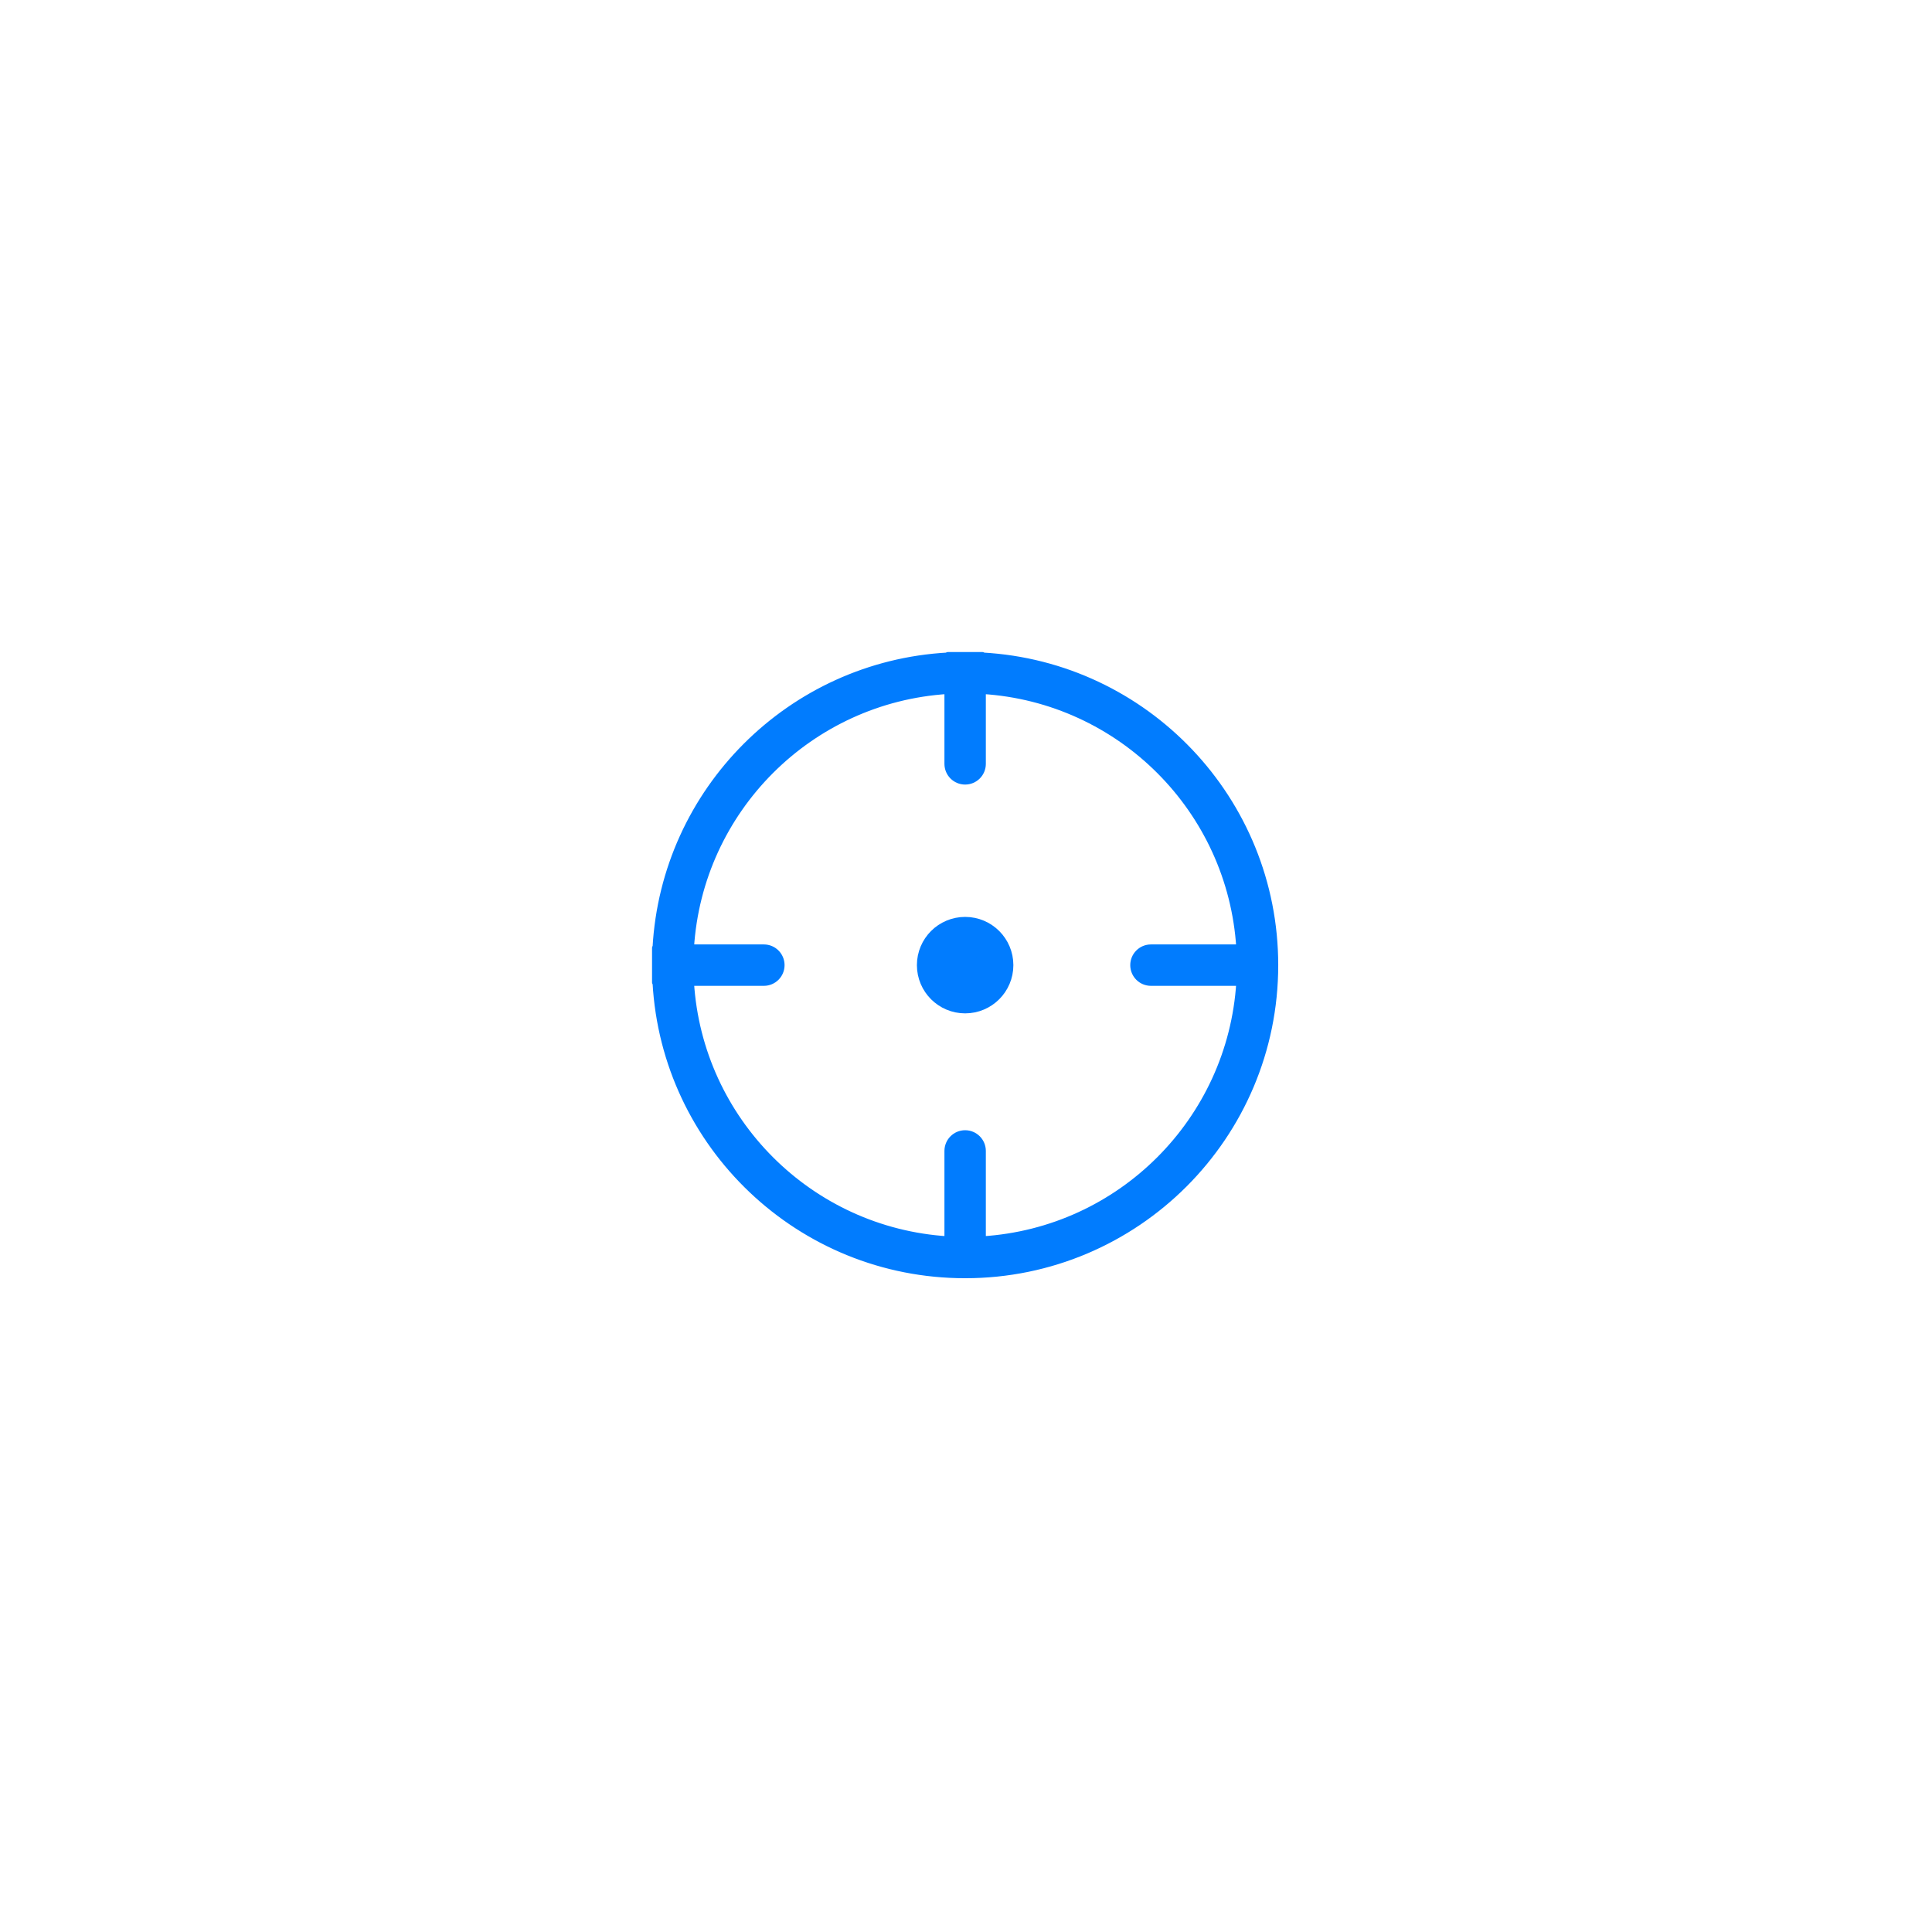 <svg width="56" height="56" viewBox="0 0 56 56" fill="none" xmlns="http://www.w3.org/2000/svg">
<g filter="url(#filter0_d_2_577)">
<circle cx="26" cy="26" r="20" fill="white"/>
<circle cx="25.975" cy="25.975" r="0.898" fill="#017CFE" stroke="#017CFE"/>
<path fill-rule="evenodd" clip-rule="evenodd" d="M25.475 31.36V33.935C21.469 33.687 18.263 30.481 18.015 26.475H20.141C20.417 26.475 20.641 26.251 20.641 25.975C20.641 25.699 20.417 25.475 20.141 25.475H18.015C18.263 21.469 21.469 18.263 25.475 18.015V20.141C25.475 20.417 25.699 20.641 25.975 20.641C26.251 20.641 26.475 20.417 26.475 20.141V18.015C30.481 18.263 33.687 21.469 33.935 25.475H31.36C31.084 25.475 30.86 25.699 30.86 25.975C30.86 26.251 31.084 26.475 31.36 26.475H33.935C33.687 30.481 30.481 33.687 26.475 33.935V31.36C26.475 31.084 26.251 30.86 25.975 30.86C25.699 30.86 25.475 31.084 25.475 31.36ZM17.014 26.475C17.273 31.199 21.186 34.95 25.975 34.95C30.932 34.95 34.95 30.932 34.95 25.975C34.95 21.186 31.199 17.273 26.475 17.014V17H25.975H25.475V17.014C20.916 17.264 17.264 20.916 17.014 25.475H17V25.975V26.475H17.014Z" fill="#017CFE"/>
<path d="M25.475 33.935L25.469 34.035C25.496 34.036 25.523 34.026 25.544 34.008C25.564 33.989 25.575 33.962 25.575 33.935H25.475ZM18.015 26.475V26.375C17.988 26.375 17.962 26.387 17.943 26.407C17.924 26.427 17.914 26.454 17.916 26.481L18.015 26.475ZM18.015 25.475L17.916 25.469C17.914 25.496 17.924 25.523 17.943 25.544C17.962 25.564 17.988 25.575 18.015 25.575V25.475ZM25.475 18.015H25.575C25.575 17.988 25.564 17.962 25.544 17.943C25.523 17.924 25.496 17.914 25.469 17.916L25.475 18.015ZM26.475 18.015L26.481 17.916C26.454 17.914 26.427 17.924 26.407 17.943C26.387 17.962 26.375 17.988 26.375 18.015H26.475ZM33.935 25.475V25.575C33.962 25.575 33.989 25.564 34.008 25.544C34.026 25.523 34.036 25.496 34.035 25.469L33.935 25.475ZM33.935 26.475L34.035 26.481C34.036 26.454 34.026 26.427 34.008 26.407C33.989 26.387 33.962 26.375 33.935 26.375V26.475ZM26.475 33.935H26.375C26.375 33.962 26.387 33.989 26.407 34.008C26.427 34.026 26.454 34.036 26.481 34.035L26.475 33.935ZM17.014 26.475L17.113 26.47C17.111 26.417 17.067 26.375 17.014 26.375V26.475ZM26.475 17.014H26.375C26.375 17.067 26.417 17.111 26.47 17.113L26.475 17.014ZM26.475 17H26.575C26.575 16.945 26.53 16.9 26.475 16.9V17ZM25.475 17V16.9C25.42 16.9 25.375 16.945 25.375 17H25.475ZM25.475 17.014L25.481 17.113C25.534 17.111 25.575 17.067 25.575 17.014H25.475ZM17.014 25.475V25.575C17.067 25.575 17.111 25.534 17.113 25.481L17.014 25.475ZM17 25.475V25.375C16.945 25.375 16.9 25.42 16.9 25.475H17ZM17 26.475H16.9C16.9 26.53 16.945 26.575 17 26.575V26.475ZM25.575 33.935V31.36H25.375V33.935H25.575ZM17.916 26.481C18.167 30.538 21.412 33.784 25.469 34.035L25.481 33.835C21.525 33.59 18.36 30.425 18.115 26.469L17.916 26.481ZM20.141 26.375H18.015V26.575H20.141V26.375ZM20.541 25.975C20.541 26.196 20.362 26.375 20.141 26.375V26.575C20.473 26.575 20.741 26.306 20.741 25.975H20.541ZM20.141 25.575C20.362 25.575 20.541 25.754 20.541 25.975H20.741C20.741 25.644 20.473 25.375 20.141 25.375V25.575ZM18.015 25.575H20.141V25.375H18.015V25.575ZM25.469 17.916C21.412 18.167 18.167 21.412 17.916 25.469L18.115 25.481C18.36 21.525 21.525 18.36 25.481 18.115L25.469 17.916ZM25.575 20.141V18.015H25.375V20.141H25.575ZM25.975 20.541C25.754 20.541 25.575 20.362 25.575 20.141H25.375C25.375 20.473 25.644 20.741 25.975 20.741V20.541ZM26.375 20.141C26.375 20.362 26.196 20.541 25.975 20.541V20.741C26.306 20.741 26.575 20.473 26.575 20.141H26.375ZM26.375 18.015V20.141H26.575V18.015H26.375ZM34.035 25.469C33.784 21.412 30.538 18.167 26.481 17.916L26.469 18.115C30.425 18.36 33.59 21.525 33.835 25.481L34.035 25.469ZM31.36 25.575H33.935V25.375H31.36V25.575ZM30.96 25.975C30.96 25.754 31.14 25.575 31.36 25.575V25.375C31.029 25.375 30.761 25.644 30.761 25.975H30.96ZM31.36 26.375C31.14 26.375 30.96 26.196 30.96 25.975H30.761C30.761 26.306 31.029 26.575 31.36 26.575V26.375ZM33.935 26.375H31.36V26.575H33.935V26.375ZM26.481 34.035C30.538 33.784 33.784 30.538 34.035 26.481L33.835 26.469C33.59 30.425 30.425 33.59 26.469 33.835L26.481 34.035ZM26.375 31.36V33.935H26.575V31.36H26.375ZM25.975 30.96C26.196 30.96 26.375 31.139 26.375 31.36H26.575C26.575 31.029 26.306 30.76 25.975 30.76V30.96ZM25.575 31.36C25.575 31.139 25.754 30.96 25.975 30.96V30.76C25.644 30.76 25.375 31.029 25.375 31.36H25.575ZM25.975 34.85C21.239 34.85 17.37 31.141 17.113 26.47L16.914 26.481C17.176 31.258 21.133 35.05 25.975 35.05V34.85ZM34.85 25.975C34.85 30.877 30.877 34.85 25.975 34.85V35.05C30.987 35.05 35.05 30.987 35.05 25.975H34.85ZM26.47 17.113C31.141 17.37 34.85 21.239 34.85 25.975H35.05C35.05 21.133 31.258 17.176 26.481 16.914L26.47 17.113ZM26.375 17V17.014H26.575V17H26.375ZM25.975 17.1H26.475V16.9H25.975V17.1ZM25.475 17.1H25.975V16.9H25.475V17.1ZM25.575 17.014V17H25.375V17.014H25.575ZM17.113 25.481C17.361 20.973 20.973 17.361 25.481 17.113L25.47 16.914C20.86 17.167 17.167 20.86 16.914 25.47L17.113 25.481ZM17 25.575H17.014V25.375H17V25.575ZM17.1 25.975V25.475H16.9V25.975H17.1ZM17.1 26.475V25.975H16.9V26.475H17.1ZM17.014 26.375H17V26.575H17.014V26.375Z" fill="#017CFE"/>
</g>
<defs>
<filter id="filter0_d_2_577" x="0" y="0" width="56" height="56" filterUnits="userSpaceOnUse" color-interpolation-filters="sRGB">
<feFlood flood-opacity="0" result="BackgroundImageFix"/>
<feColorMatrix in="SourceAlpha" type="matrix" values="0 0 0 0 0 0 0 0 0 0 0 0 0 0 0 0 0 0 127 0" result="hardAlpha"/>
<feOffset dx="2" dy="2"/>
<feGaussianBlur stdDeviation="4"/>
<feComposite in2="hardAlpha" operator="out"/>
<feColorMatrix type="matrix" values="0 0 0 0 0.443 0 0 0 0 0.443 0 0 0 0 0.443 0 0 0 0.4 0"/>
<feBlend mode="normal" in2="BackgroundImageFix" result="effect1_dropShadow_2_577"/>
<feBlend mode="normal" in="SourceGraphic" in2="effect1_dropShadow_2_577" result="shape"/>
</filter>
</defs>
</svg>
